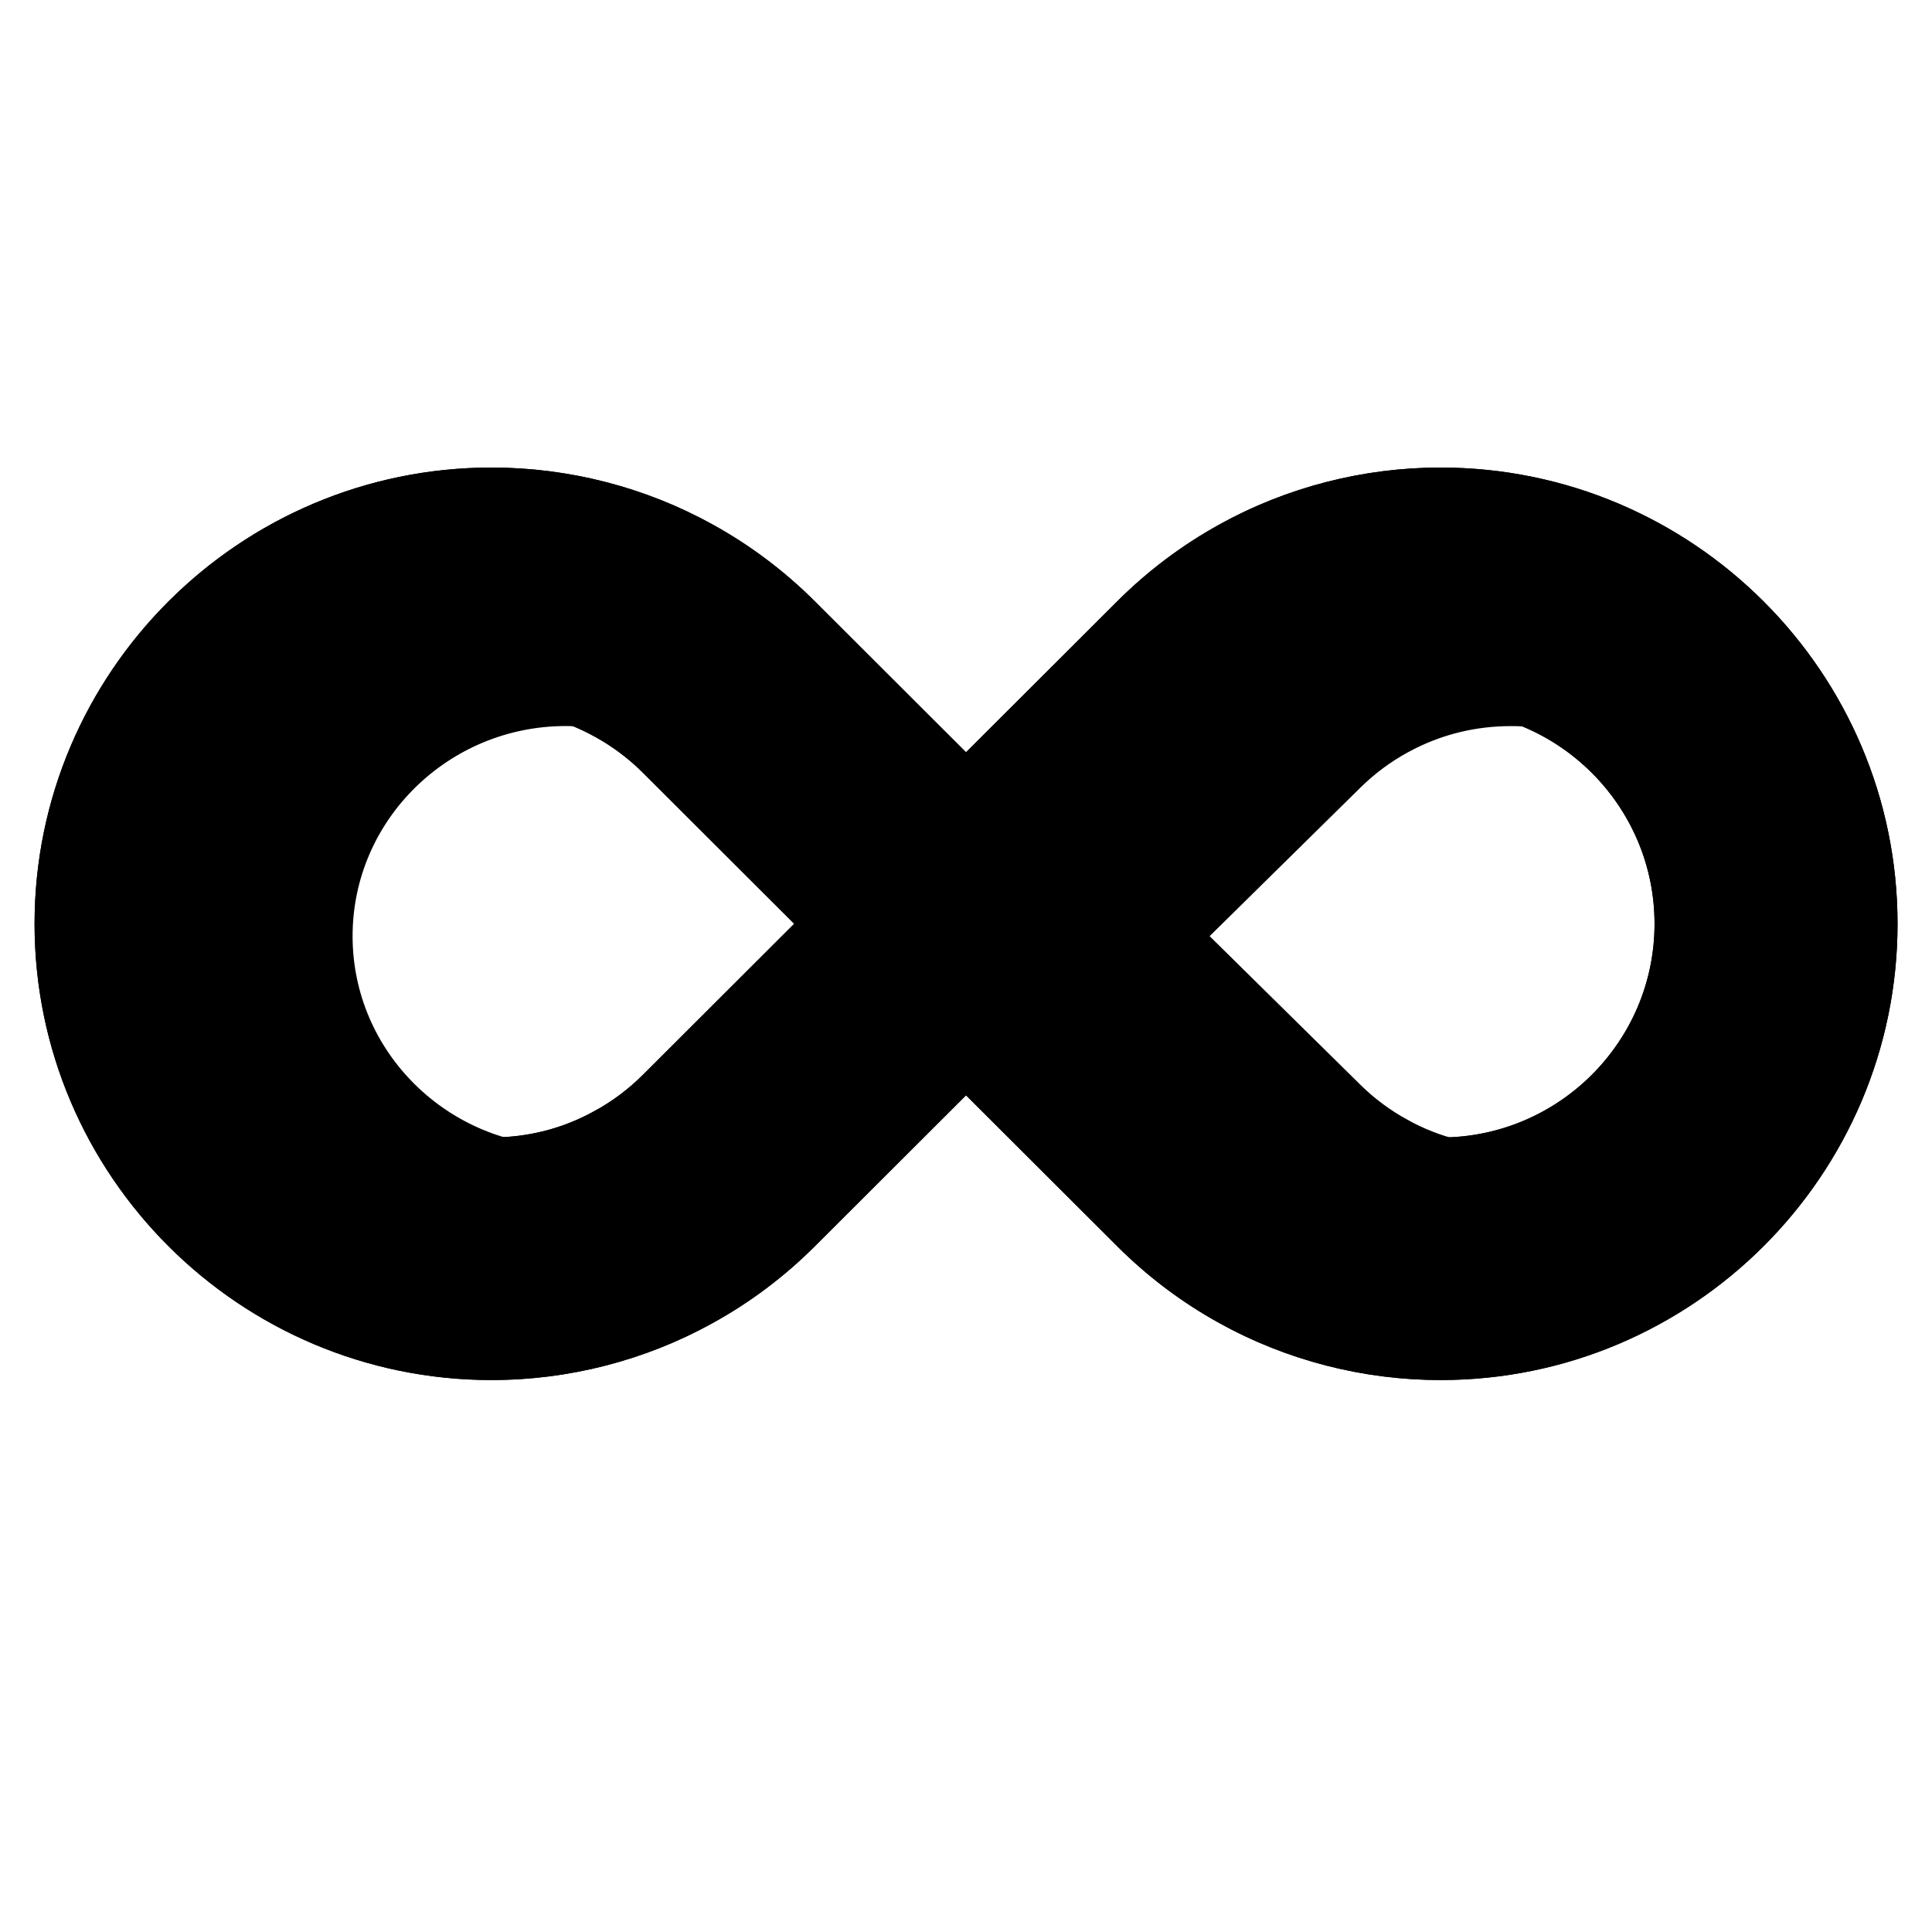 <svg width="64" height="64" viewBox="0 0 64 64" fill="none" xmlns="http://www.w3.org/2000/svg">
<path d="M48.81 18.754C52.82 18.754 55.456 19.909 57.113 21.913C58.795 23.946 59.587 26.991 59.587 31.012C59.587 35.038 58.792 37.705 57.154 39.382C55.52 41.054 52.887 41.903 48.81 41.903C48.178 41.903 47.672 41.968 47.324 42.178C47.231 42.126 47.124 42.064 46.998 41.995H46.997C46.622 41.791 46.095 41.603 45.557 41.428C45.017 41.252 44.368 41.06 43.782 40.875C43.176 40.684 42.6 40.49 42.121 40.288C41.621 40.077 41.312 39.893 41.171 39.753L41.147 39.728L41.12 39.707L32.475 32.607L32.033 32.246L31.566 32.574L28.204 34.94L28.154 34.977L28.109 35.02C27.675 35.447 26.614 36.185 25.439 36.933C24.289 37.665 23.114 38.356 22.515 38.682L22.513 38.683C21.295 39.349 20.49 40.302 19.847 40.903C19.193 41.514 18.6 41.903 17.589 41.903C13.517 41.903 10.223 41.056 7.964 39.312C5.738 37.592 4.41 34.92 4.41 31.011C4.41 27.155 5.984 24.503 8.505 22.783C11.065 21.037 14.667 20.212 18.742 20.212C20.09 20.212 20.671 20.171 21.241 20.266C21.674 20.337 22.104 20.494 22.874 20.893C22.854 21.206 22.905 21.518 22.998 21.81C23.162 22.322 23.467 22.836 23.833 23.328C24.566 24.315 25.656 25.36 26.775 26.323C27.902 27.293 29.096 28.212 30.062 28.943C30.55 29.312 30.972 29.628 31.309 29.887C31.657 30.154 31.867 30.324 31.952 30.408L32.559 31.007L33.075 30.329L35.902 26.618L41.115 22.412L41.144 22.389L41.17 22.362C41.47 22.066 42.016 21.92 42.877 21.79C43.263 21.732 43.721 21.674 44.139 21.591C44.562 21.506 45.016 21.382 45.422 21.161L45.423 21.16C46.712 20.455 47.109 19.666 47.418 19.235C47.552 19.049 47.642 18.966 47.775 18.903C47.932 18.83 48.222 18.754 48.81 18.754ZM50.058 23.303C48.803 23.303 47.607 23.586 46.505 24.144L46.286 24.259C45.642 24.61 45.056 25.046 44.538 25.558L39.544 30.477L39.002 31.011L39.544 31.545L44.536 36.466C45.055 36.977 45.64 37.412 46.277 37.759V37.76C47.447 38.4 48.72 38.722 50.058 38.722C54.357 38.722 57.87 35.273 57.87 31.012C57.87 26.75 54.357 23.303 50.058 23.303ZM18.742 23.301C14.444 23.301 10.93 26.749 10.93 31.011C10.93 35.273 14.444 38.721 18.742 38.721C20.077 38.721 21.348 38.399 22.509 37.763L22.51 37.764C23.157 37.412 23.744 36.976 24.264 36.464L29.256 31.545L29.798 31.011L29.256 30.477L24.264 25.557L24.263 25.556L24.065 25.368C23.597 24.938 23.076 24.565 22.516 24.261C21.35 23.624 20.078 23.301 18.742 23.301Z" fill="black" stroke="black" style="fill:black;fill-opacity:1;stroke:black;stroke-opacity:1;" stroke-width="1.5"/>
<path d="M47.719 16.238C55.653 16.238 62.108 22.684 62.108 30.602C62.108 38.52 55.653 44.966 47.719 44.966C45.279 44.966 42.869 44.345 40.752 43.171L40.751 43.17C39.582 42.525 38.5 41.712 37.545 40.757H37.544L32.531 35.753L32.001 35.224L31.472 35.753L26.459 40.757C25.504 41.71 24.422 42.524 23.244 43.172L23.242 43.173C21.131 44.343 18.723 44.966 16.284 44.966C8.348 44.966 1.895 38.52 1.895 30.602C1.895 22.684 8.349 16.238 16.284 16.238C18.721 16.238 21.13 16.859 23.25 18.034L23.251 18.035C24.422 18.681 25.504 19.494 26.458 20.446L31.472 25.45L32.001 25.98L32.531 25.45L37.543 20.447C38.497 19.495 39.577 18.682 40.756 18.031L40.757 18.03C42.871 16.859 45.279 16.238 47.719 16.238ZM47.719 22.775C46.375 22.776 45.097 23.104 43.931 23.749C43.285 24.106 42.696 24.548 42.177 25.068L37.164 30.071L36.633 30.602L37.164 31.133L42.176 36.137C42.696 36.656 43.283 37.099 43.923 37.451V37.452C45.097 38.103 46.375 38.431 47.719 38.431C52.042 38.431 55.558 34.921 55.559 30.604C55.559 26.286 52.042 22.775 47.719 22.775ZM16.284 22.774C11.962 22.774 8.445 26.284 8.444 30.602C8.444 34.919 11.962 38.43 16.284 38.43C17.625 38.43 18.902 38.102 20.067 37.455L20.068 37.456C20.718 37.099 21.307 36.655 21.828 36.135L26.839 31.133L27.371 30.602L26.839 30.071L21.828 25.067L21.827 25.066C21.372 24.613 20.864 24.217 20.314 23.888L20.074 23.751C18.904 23.103 17.627 22.774 16.284 22.774Z" fill="#00E8C3" stroke="black" style="fill:#00E8C3;fill:color(display-p3 0 0.91 0.765);fill-opacity:1;stroke:black;stroke-opacity:1;" stroke-width="1.5"/>
<path fill-rule="evenodd" clip-rule="evenodd" d="M41.095 18.637L41.094 18.638C39.972 19.258 38.944 20.031 38.036 20.938L32.002 27.453L28.637 30.89L27.354 29.603L30.956 25.918L25.965 20.936C25.057 20.03 24.028 19.257 22.914 18.642L22.911 18.641C20.896 17.523 18.604 16.932 16.284 16.932C8.734 16.932 2.591 23.066 2.591 30.602C2.591 38.139 8.734 44.272 16.284 44.272C18.605 44.272 20.897 43.679 22.904 42.567L22.908 42.565C24.028 41.948 25.057 41.174 25.966 40.266L30.956 35.01L35.15 30.602L36.823 31.853L33.216 35.454L38.038 40.267C38.947 41.177 39.977 41.95 41.088 42.563L41.091 42.565C43.104 43.68 45.397 44.272 47.719 44.272C55.268 44.272 61.412 38.139 61.412 30.602C61.412 23.066 55.268 16.932 47.719 16.932C45.397 16.932 43.106 17.524 41.095 18.637ZM26.989 41.287C25.985 42.29 24.847 43.147 23.606 43.829C21.383 45.061 18.849 45.716 16.284 45.716C7.936 45.716 1.145 38.936 1.145 30.602C1.145 22.269 7.936 15.488 16.284 15.488C18.848 15.488 21.382 16.141 23.613 17.378C24.847 18.058 25.985 18.914 26.988 19.915L32.001 24.92L37.013 19.917C38.016 18.915 39.153 18.06 40.394 17.375C42.62 16.141 45.153 15.488 47.719 15.488C56.066 15.488 62.859 22.269 62.859 30.602C62.859 38.936 56.066 45.716 47.719 45.716C45.153 45.716 42.618 45.063 40.389 43.827C39.158 43.148 38.019 42.293 37.014 41.287L32.001 36.284L26.989 41.287ZM21.298 35.604C20.826 36.075 20.294 36.476 19.707 36.798C18.654 37.384 17.501 37.679 16.284 37.679C12.375 37.679 9.195 34.504 9.195 30.602C9.195 26.7 12.375 23.524 16.284 23.524C17.501 23.524 18.654 23.821 19.713 24.408C20.293 24.727 20.827 25.129 21.298 25.598L26.309 30.602L21.298 35.604ZM20.413 23.144C19.139 22.439 17.745 22.08 16.284 22.08C11.576 22.08 7.748 25.902 7.748 30.602C7.748 35.302 11.576 39.123 16.284 39.123C17.743 39.123 19.137 38.767 20.408 38.062C21.115 37.673 21.755 37.191 22.321 36.625L28.637 30.89L27.354 29.603L22.321 24.577L22.32 24.576C21.755 24.013 21.114 23.53 20.413 23.144ZM42.707 25.599C43.177 25.129 43.709 24.728 44.294 24.405C45.348 23.823 46.501 23.526 47.719 23.526C51.629 23.526 54.809 26.701 54.809 30.603C54.809 34.506 51.629 37.681 47.719 37.681C46.501 37.681 45.348 37.385 44.287 36.796C43.709 36.478 43.178 36.078 42.706 35.606L37.787 30.89L42.707 25.599ZM43.586 38.059C44.864 38.768 46.258 39.125 47.719 39.125C52.428 39.125 56.255 35.303 56.255 30.603C56.255 25.904 52.428 22.082 47.719 22.082C46.258 22.082 44.864 22.44 43.594 23.142C42.89 23.53 42.249 24.012 41.684 24.579L41.682 24.58L35.15 30.602L36.823 31.853L41.683 36.627C42.248 37.191 42.887 37.674 43.586 38.059Z" fill="black" style="fill:black;fill-opacity:1;"/>
</svg>
